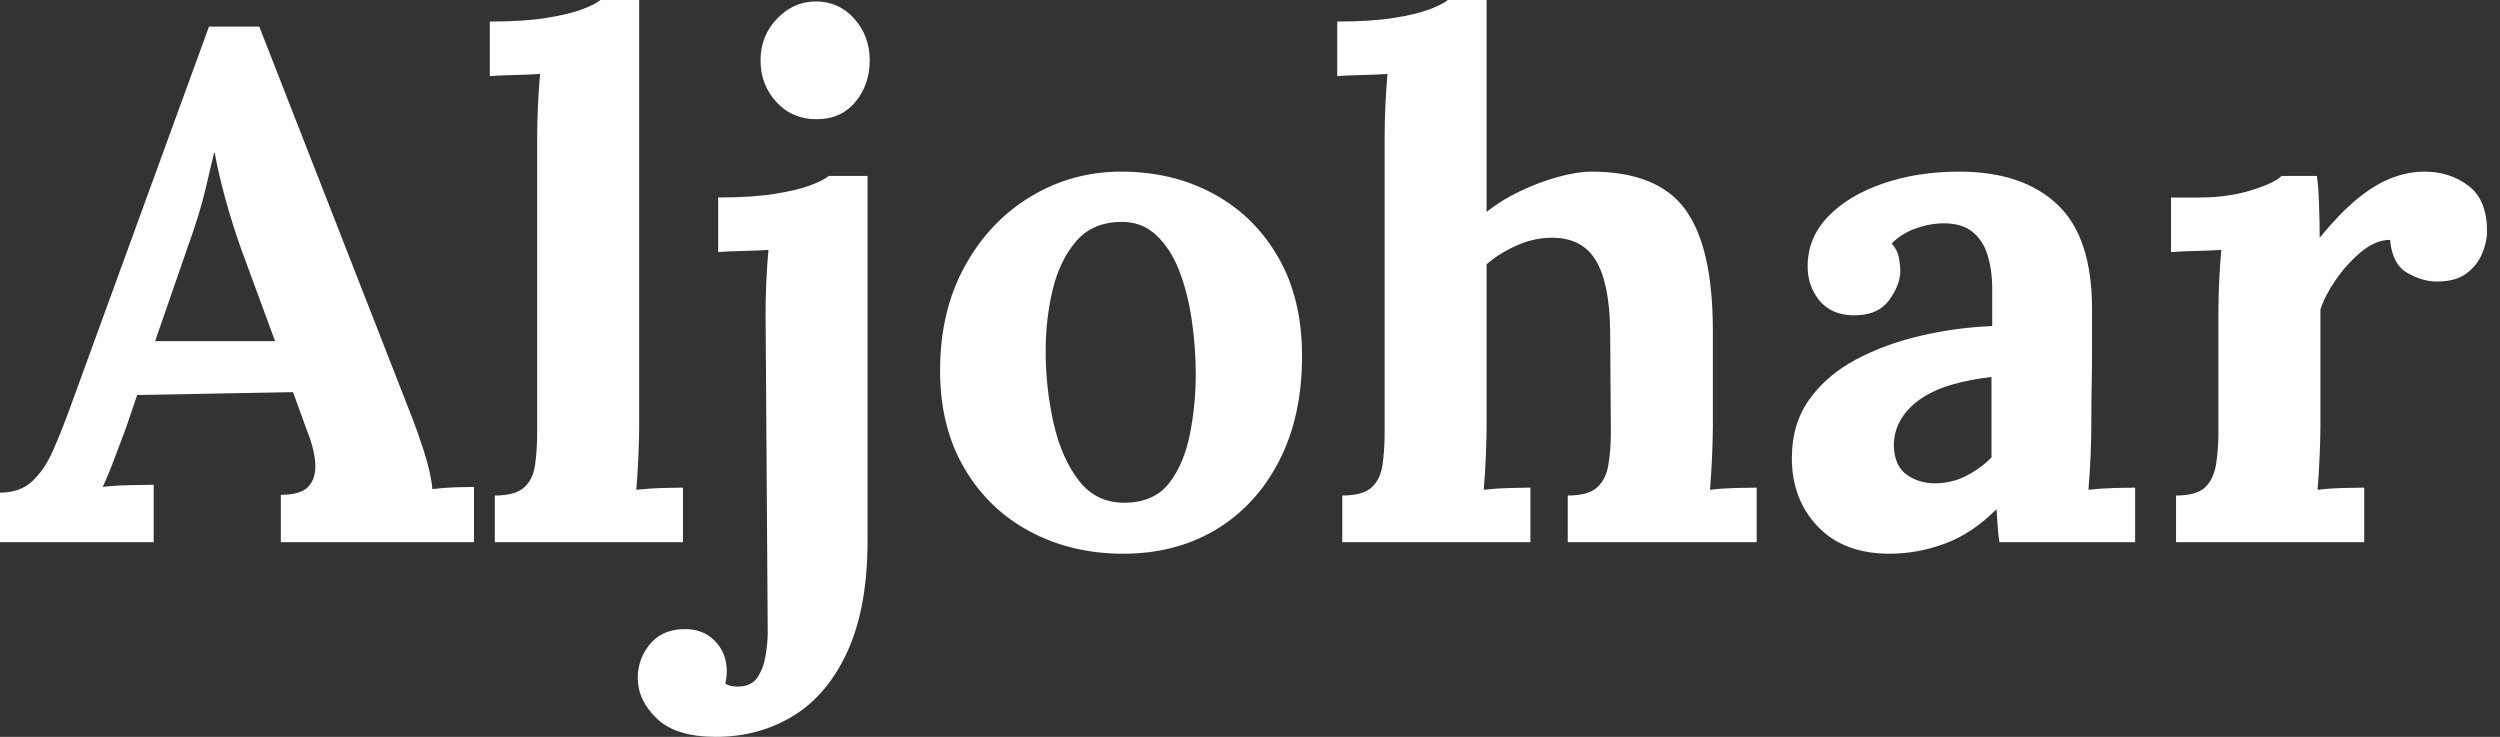 <svg baseProfile="full" height="28" version="1.1" viewBox="0 0 95 28" width="95" xmlns="http://www.w3.org/2000/svg" xmlns:ev="http://www.w3.org/2001/xml-events" xmlns:xlink="http://www.w3.org/1999/xlink"><rect x="0" y="0" width="95" height="28" fill="#333333" stroke="none"/><defs /><g><path d="M0.109 20.604V18.721Q0.873 18.721 1.337 18.285Q1.801 17.848 2.115 17.138Q2.429 16.429 2.729 15.61L8.051 1.01H9.961L15.774 15.883Q15.938 16.292 16.211 17.125Q16.483 17.957 16.538 18.585Q17.002 18.53 17.425 18.517Q17.848 18.503 18.121 18.503V20.604H10.78V18.803Q11.544 18.803 11.83 18.489Q12.117 18.175 12.09 17.63Q12.062 17.084 11.789 16.402L11.244 14.901L5.322 15.01L4.885 16.292Q4.749 16.647 4.489 17.343Q4.23 18.039 4.012 18.503Q4.448 18.448 5.062 18.435Q5.676 18.421 5.949 18.421V20.604ZM6.004 12.963H10.561L9.306 9.552Q8.951 8.569 8.678 7.573Q8.405 6.577 8.269 5.813H8.242Q8.133 6.277 7.914 7.205Q7.696 8.133 7.232 9.415Z M18.912 18.83Q19.676 18.83 20.018 18.53Q20.359 18.23 20.441 17.671Q20.522 17.111 20.522 16.402V5.185Q20.522 4.694 20.55 4.053Q20.577 3.411 20.632 2.811Q20.195 2.838 19.608 2.852Q19.021 2.865 18.721 2.893V0.819Q20.004 0.819 20.864 0.682Q21.723 0.546 22.228 0.355Q22.733 0.164 22.924 0.0H24.398V16.211Q24.398 16.593 24.37 17.288Q24.343 17.984 24.288 18.612Q24.752 18.558 25.271 18.544Q25.789 18.53 26.062 18.53V20.604H18.912Z M27.318 28.0Q25.789 28.0 25.066 27.304Q24.343 26.608 24.343 25.762Q24.343 25.053 24.793 24.493Q25.244 23.934 26.062 23.906Q26.799 23.879 27.263 24.343Q27.727 24.807 27.727 25.517Q27.727 25.626 27.713 25.735Q27.7 25.844 27.673 25.981Q27.836 26.09 28.136 26.09Q28.655 26.09 28.887 25.749Q29.119 25.407 29.201 24.916Q29.283 24.425 29.283 24.043L29.201 11.871Q29.201 11.38 29.228 10.739Q29.255 10.097 29.31 9.497Q28.873 9.524 28.287 9.538Q27.7 9.552 27.4 9.579V7.505Q28.682 7.505 29.542 7.368Q30.402 7.232 30.906 7.041Q31.411 6.85 31.602 6.686H33.076V20.55Q33.076 23.06 32.326 24.725Q31.575 26.39 30.265 27.195Q28.955 28.0 27.318 28.0ZM31.138 4.53Q30.211 4.53 29.61 3.875Q29.01 3.22 29.01 2.292Q29.01 1.365 29.637 0.71Q30.265 0.055 31.111 0.055Q31.984 0.055 32.571 0.71Q33.158 1.365 33.158 2.292Q33.158 3.22 32.612 3.875Q32.066 4.53 31.138 4.53Z M42.791 21.041Q40.827 21.041 39.244 20.195Q37.661 19.349 36.747 17.78Q35.832 16.211 35.832 14.082Q35.832 11.817 36.774 10.111Q37.715 8.405 39.285 7.464Q40.854 6.522 42.71 6.522Q44.674 6.522 46.23 7.368Q47.786 8.214 48.686 9.784Q49.587 11.353 49.587 13.536Q49.587 15.828 48.713 17.52Q47.84 19.212 46.312 20.127Q44.784 21.041 42.791 21.041ZM42.901 19.103Q43.992 19.076 44.552 18.339Q45.111 17.602 45.329 16.483Q45.548 15.365 45.548 14.218Q45.548 13.209 45.398 12.172Q45.248 11.135 44.92 10.288Q44.593 9.442 44.033 8.924Q43.474 8.405 42.655 8.433Q41.591 8.46 40.977 9.197Q40.363 9.934 40.103 11.039Q39.844 12.144 39.844 13.345Q39.844 14.737 40.144 16.074Q40.444 17.411 41.113 18.271Q41.782 19.131 42.901 19.103Z M59.684 18.83Q60.448 18.83 60.789 18.53Q61.131 18.23 61.226 17.671Q61.322 17.111 61.322 16.402L61.294 12.526Q61.267 10.752 60.749 9.893Q60.23 9.033 59.084 9.033Q58.402 9.033 57.733 9.333Q57.064 9.634 56.6 10.043V16.211Q56.6 16.593 56.573 17.288Q56.546 17.984 56.491 18.612Q56.955 18.558 57.474 18.544Q57.992 18.53 58.265 18.53V20.604H51.115V18.83Q51.879 18.83 52.22 18.53Q52.561 18.23 52.643 17.671Q52.725 17.111 52.725 16.402V5.185Q52.725 4.694 52.752 4.053Q52.78 3.411 52.834 2.811Q52.398 2.838 51.811 2.852Q51.224 2.865 50.924 2.893V0.819Q52.207 0.819 53.066 0.682Q53.926 0.546 54.431 0.355Q54.936 0.164 55.127 0.0H56.6V8.051Q57.146 7.614 57.856 7.273Q58.565 6.932 59.302 6.727Q60.039 6.522 60.585 6.522Q63.096 6.522 64.146 7.955Q65.197 9.388 65.197 12.554V16.211Q65.197 16.593 65.17 17.288Q65.142 17.984 65.088 18.612Q65.524 18.558 66.043 18.544Q66.561 18.53 66.862 18.53V20.604H59.684Z M76.086 20.604Q76.031 20.222 76.018 19.963Q76.004 19.704 75.977 19.349Q75.049 20.277 74.012 20.659Q72.975 21.041 71.91 21.041Q70.164 21.041 69.181 20.004Q68.199 18.967 68.199 17.411Q68.199 16.101 68.867 15.173Q69.536 14.246 70.641 13.659Q71.747 13.072 73.097 12.758Q74.448 12.444 75.813 12.39V10.971Q75.813 10.261 75.635 9.688Q75.458 9.115 75.035 8.788Q74.612 8.46 73.848 8.487Q73.329 8.515 72.838 8.706Q72.347 8.897 71.992 9.251Q72.211 9.497 72.265 9.784Q72.32 10.07 72.32 10.288Q72.32 10.834 71.883 11.421Q71.446 12.008 70.491 11.981Q69.673 11.953 69.236 11.407Q68.799 10.862 68.799 10.125Q68.799 9.033 69.577 8.228Q70.355 7.423 71.665 6.973Q72.975 6.522 74.558 6.522Q76.959 6.522 78.283 7.764Q79.606 9.006 79.606 11.735Q79.606 12.663 79.606 13.318Q79.606 13.973 79.593 14.628Q79.579 15.283 79.579 16.211Q79.579 16.593 79.552 17.288Q79.524 17.984 79.47 18.612Q79.934 18.558 80.452 18.544Q80.971 18.53 81.244 18.53V20.604ZM75.786 14.327Q75.021 14.409 74.339 14.6Q73.657 14.791 73.152 15.119Q72.647 15.446 72.361 15.91Q72.074 16.374 72.074 16.947Q72.101 17.712 72.565 18.039Q73.029 18.366 73.63 18.366Q74.257 18.366 74.803 18.094Q75.349 17.821 75.786 17.384Q75.786 17.111 75.786 16.852Q75.786 16.593 75.786 16.32Q75.786 15.828 75.786 15.324Q75.786 14.819 75.786 14.327Z M82.799 18.83Q83.563 18.83 83.891 18.53Q84.218 18.23 84.314 17.671Q84.409 17.111 84.409 16.402V11.817Q84.409 11.326 84.437 10.712Q84.464 10.097 84.519 9.497Q84.082 9.524 83.495 9.538Q82.908 9.552 82.608 9.579V7.505H83.7Q84.764 7.505 85.651 7.232Q86.538 6.959 86.811 6.686H88.148Q88.203 6.959 88.23 7.71Q88.257 8.46 88.257 9.033Q88.994 8.133 89.649 7.587Q90.304 7.041 90.945 6.782Q91.587 6.522 92.242 6.522Q93.197 6.522 93.906 7.055Q94.616 7.587 94.616 8.788Q94.616 9.197 94.425 9.647Q94.234 10.097 93.825 10.398Q93.415 10.698 92.706 10.698Q92.16 10.698 91.587 10.37Q91.014 10.043 90.932 9.115Q90.386 9.115 89.84 9.565Q89.294 10.016 88.871 10.63Q88.448 11.244 88.285 11.762V16.211Q88.285 16.593 88.257 17.288Q88.23 17.984 88.175 18.612Q88.612 18.558 89.144 18.544Q89.676 18.53 89.949 18.53V20.604H82.799Z " fill="rgb(255,255,255)" transform="translate(-0.109, 0)" /></g></svg>